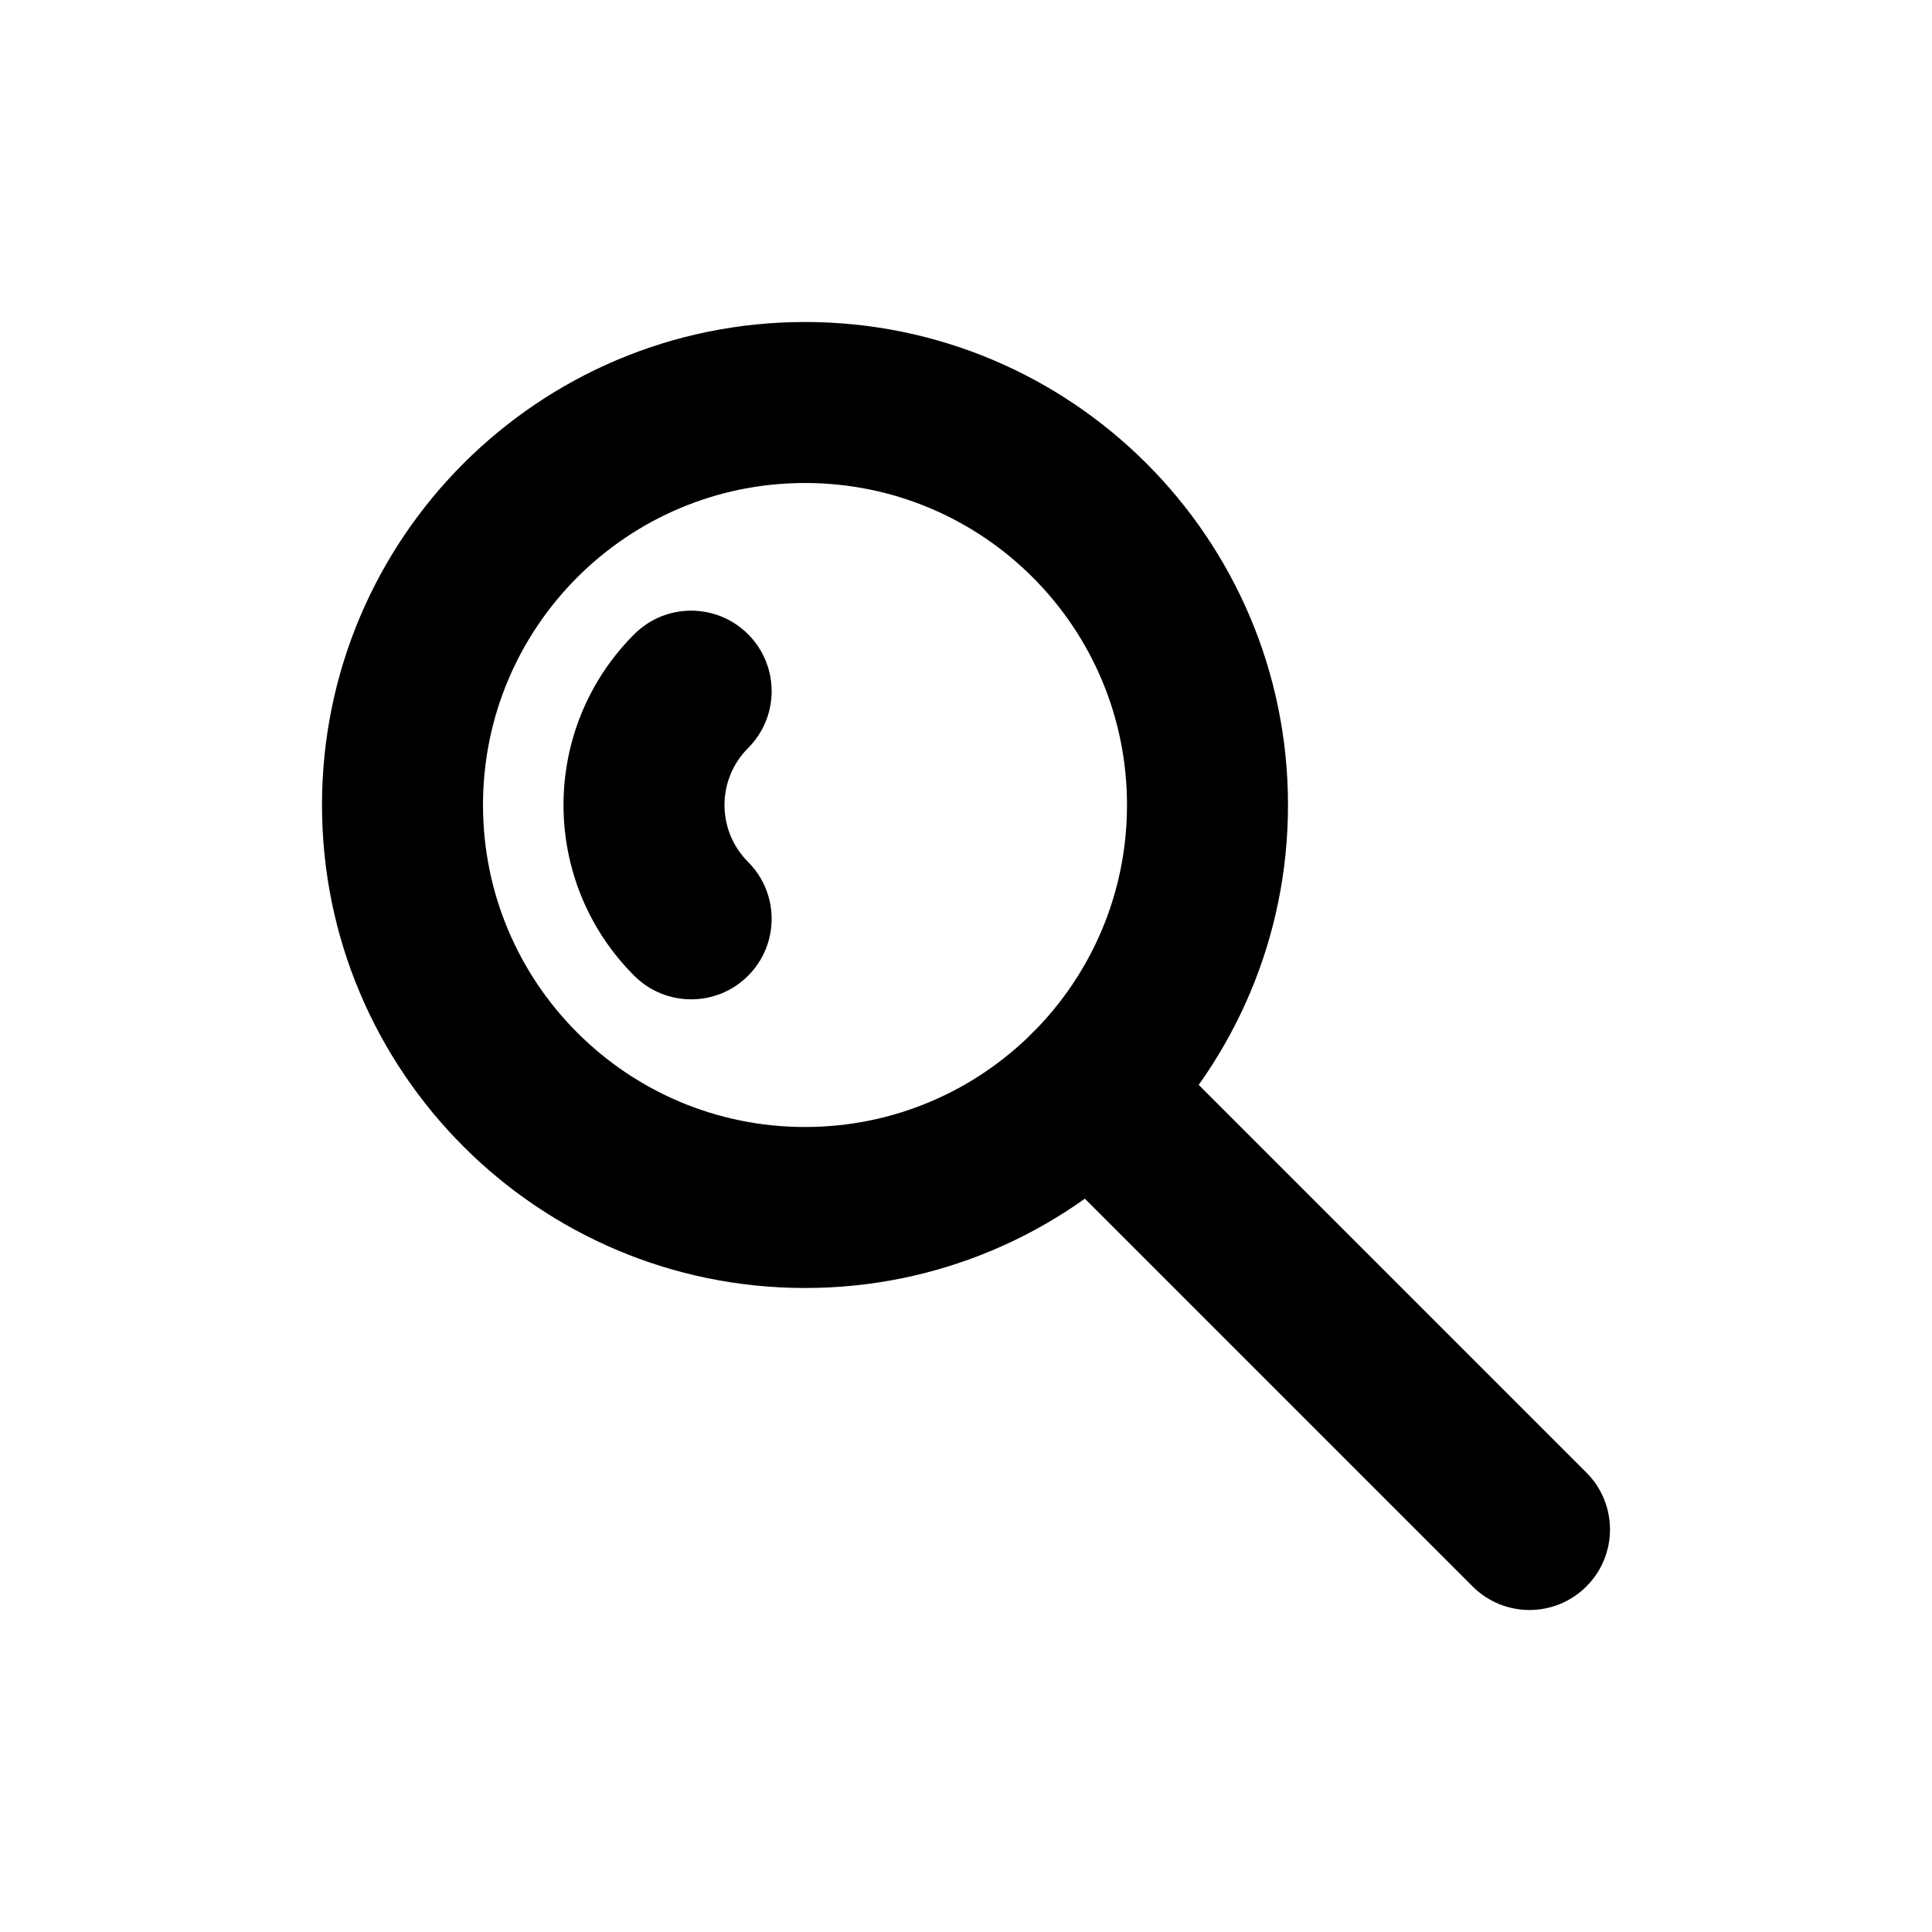 


<svg xmlns="http://www.w3.org/2000/svg" xml:space="preserve" width="240mm" height="240mm" version="1.1" style="shape-rendering:geometricPrecision; text-rendering:geometricPrecision; image-rendering:optimizeQuality; fill-rule:evenodd; clip-rule:evenodd"
viewBox="0 0 24000 24000"
 
 >

 <g id="Camada_x0020_1">
  
  <path class="fil0" d="M10000 4000c1656.74,0 3156.74,671.61 4242.56,1757.44 1085.83,1085.82 1757.44,2585.82 1757.44,4242.56 0,1656.74 -671.61,3156.74 -1757.44,4242.56 -1085.82,1085.83 -2585.82,1757.44 -4242.56,1757.44 -1656.74,0 -3156.74,-671.61 -4242.56,-1757.44 -1085.83,-1085.82 -1757.44,-2585.82 -1757.44,-4242.56 0,-1656.74 671.61,-3156.74 1757.44,-4242.56 1085.82,-1085.83 2585.82,-1757.44 4242.56,-1757.44zm2828.5 3171.5c-723.8,-723.81 -1723.83,-1171.5 -2828.5,-1171.5 -1104.67,0 -2104.7,447.69 -2828.5,1171.5 -723.81,723.8 -1171.5,1723.83 -1171.5,2828.5 0,1104.67 447.69,2104.7 1171.5,2828.5 723.8,723.81 1723.83,1171.5 2828.5,1171.5 1104.67,0 2104.7,-447.69 2828.5,-1171.5 723.81,-723.8 1171.5,-1723.83 1171.5,-2828.5 0,-1104.67 -447.69,-2104.7 -1171.5,-2828.5z"/>
  <path class="fil0" d="M19707.03 18292.97c390.48,390.48 390.48,1023.58 0,1414.06 -390.48,390.48 -1023.58,390.48 -1414.06,0l-5464.47 -5464.47c-390.48,-390.48 -390.48,-1023.58 0,-1414.06 390.48,-390.48 1023.58,-390.48 1414.06,0l5464.47 5464.47z"/>
  <path class="fil0" d="M9292.82 10707.18c390.48,390.48 390.48,1023.58 0,1414.06 -390.48,390.48 -1023.58,390.48 -1414.06,0 -585.83,-585.83 -878.76,-1353.58 -878.76,-2121.24 0,-767.67 292.93,-1535.42 878.76,-2121.24 390.48,-390.48 1023.58,-390.48 1414.06,0 390.48,390.48 390.48,1023.58 0,1414.06 -195.21,195.2 -292.82,451.18 -292.82,707.18 0,256.01 97.61,511.97 292.82,707.18z"/>
 </g>
</svg>
